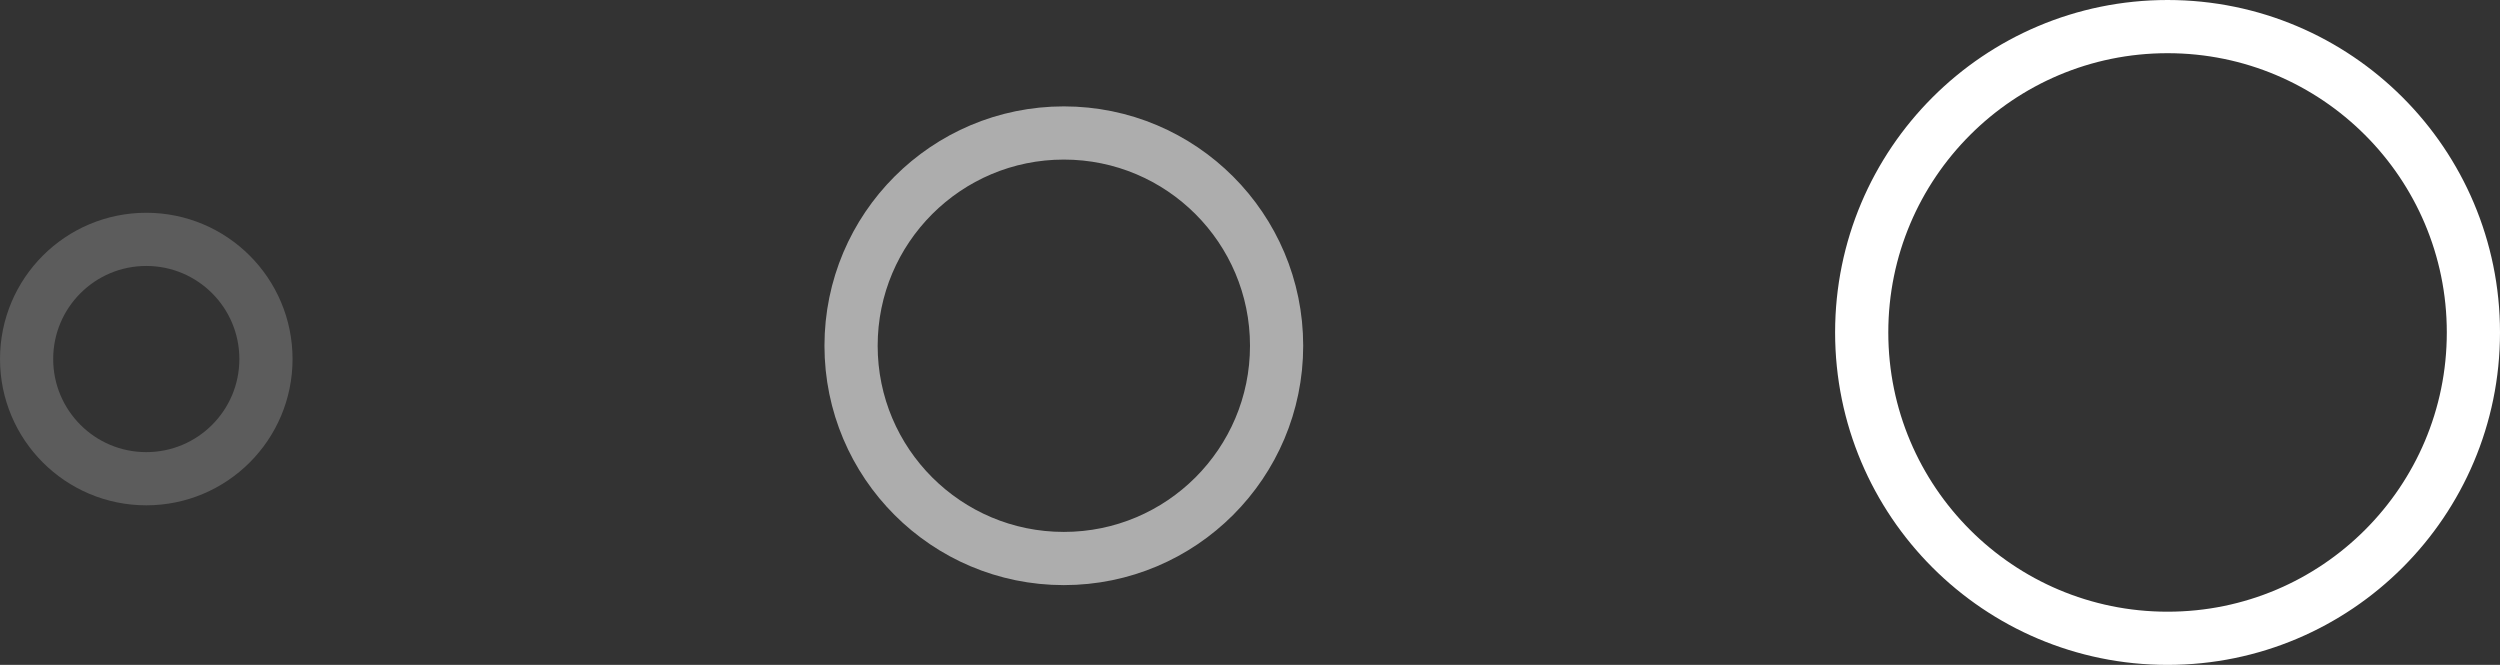<?xml version="1.0" encoding="UTF-8"?> <svg xmlns="http://www.w3.org/2000/svg" width="94" height="25" viewBox="0 0 94 25" fill="none"><rect x="0" y="0" width="94" height="25" fill="#333333" stroke="none"/> <path d="M93 12.5C93 18.851 87.851 24 81.5 24C75.149 24 70 18.851 70 12.5C70 6.149 75.149 1 81.5 1C87.851 1 93 6.149 93 12.5Z" stroke="white" stroke-width="2"></path> <path d="M48 13C48 17.418 44.418 21 40 21C35.582 21 32 17.418 32 13C32 8.582 35.582 5 40 5C44.418 5 48 8.582 48 13Z" stroke="white" stroke-opacity="0.6" stroke-width="2"></path> <path d="M10 13.5C10 15.985 7.985 18 5.5 18C3.015 18 1 15.985 1 13.5C1 11.015 3.015 9 5.5 9C7.985 9 10 11.015 10 13.5Z" stroke="white" stroke-opacity="0.2" stroke-width="2"></path> </svg> 